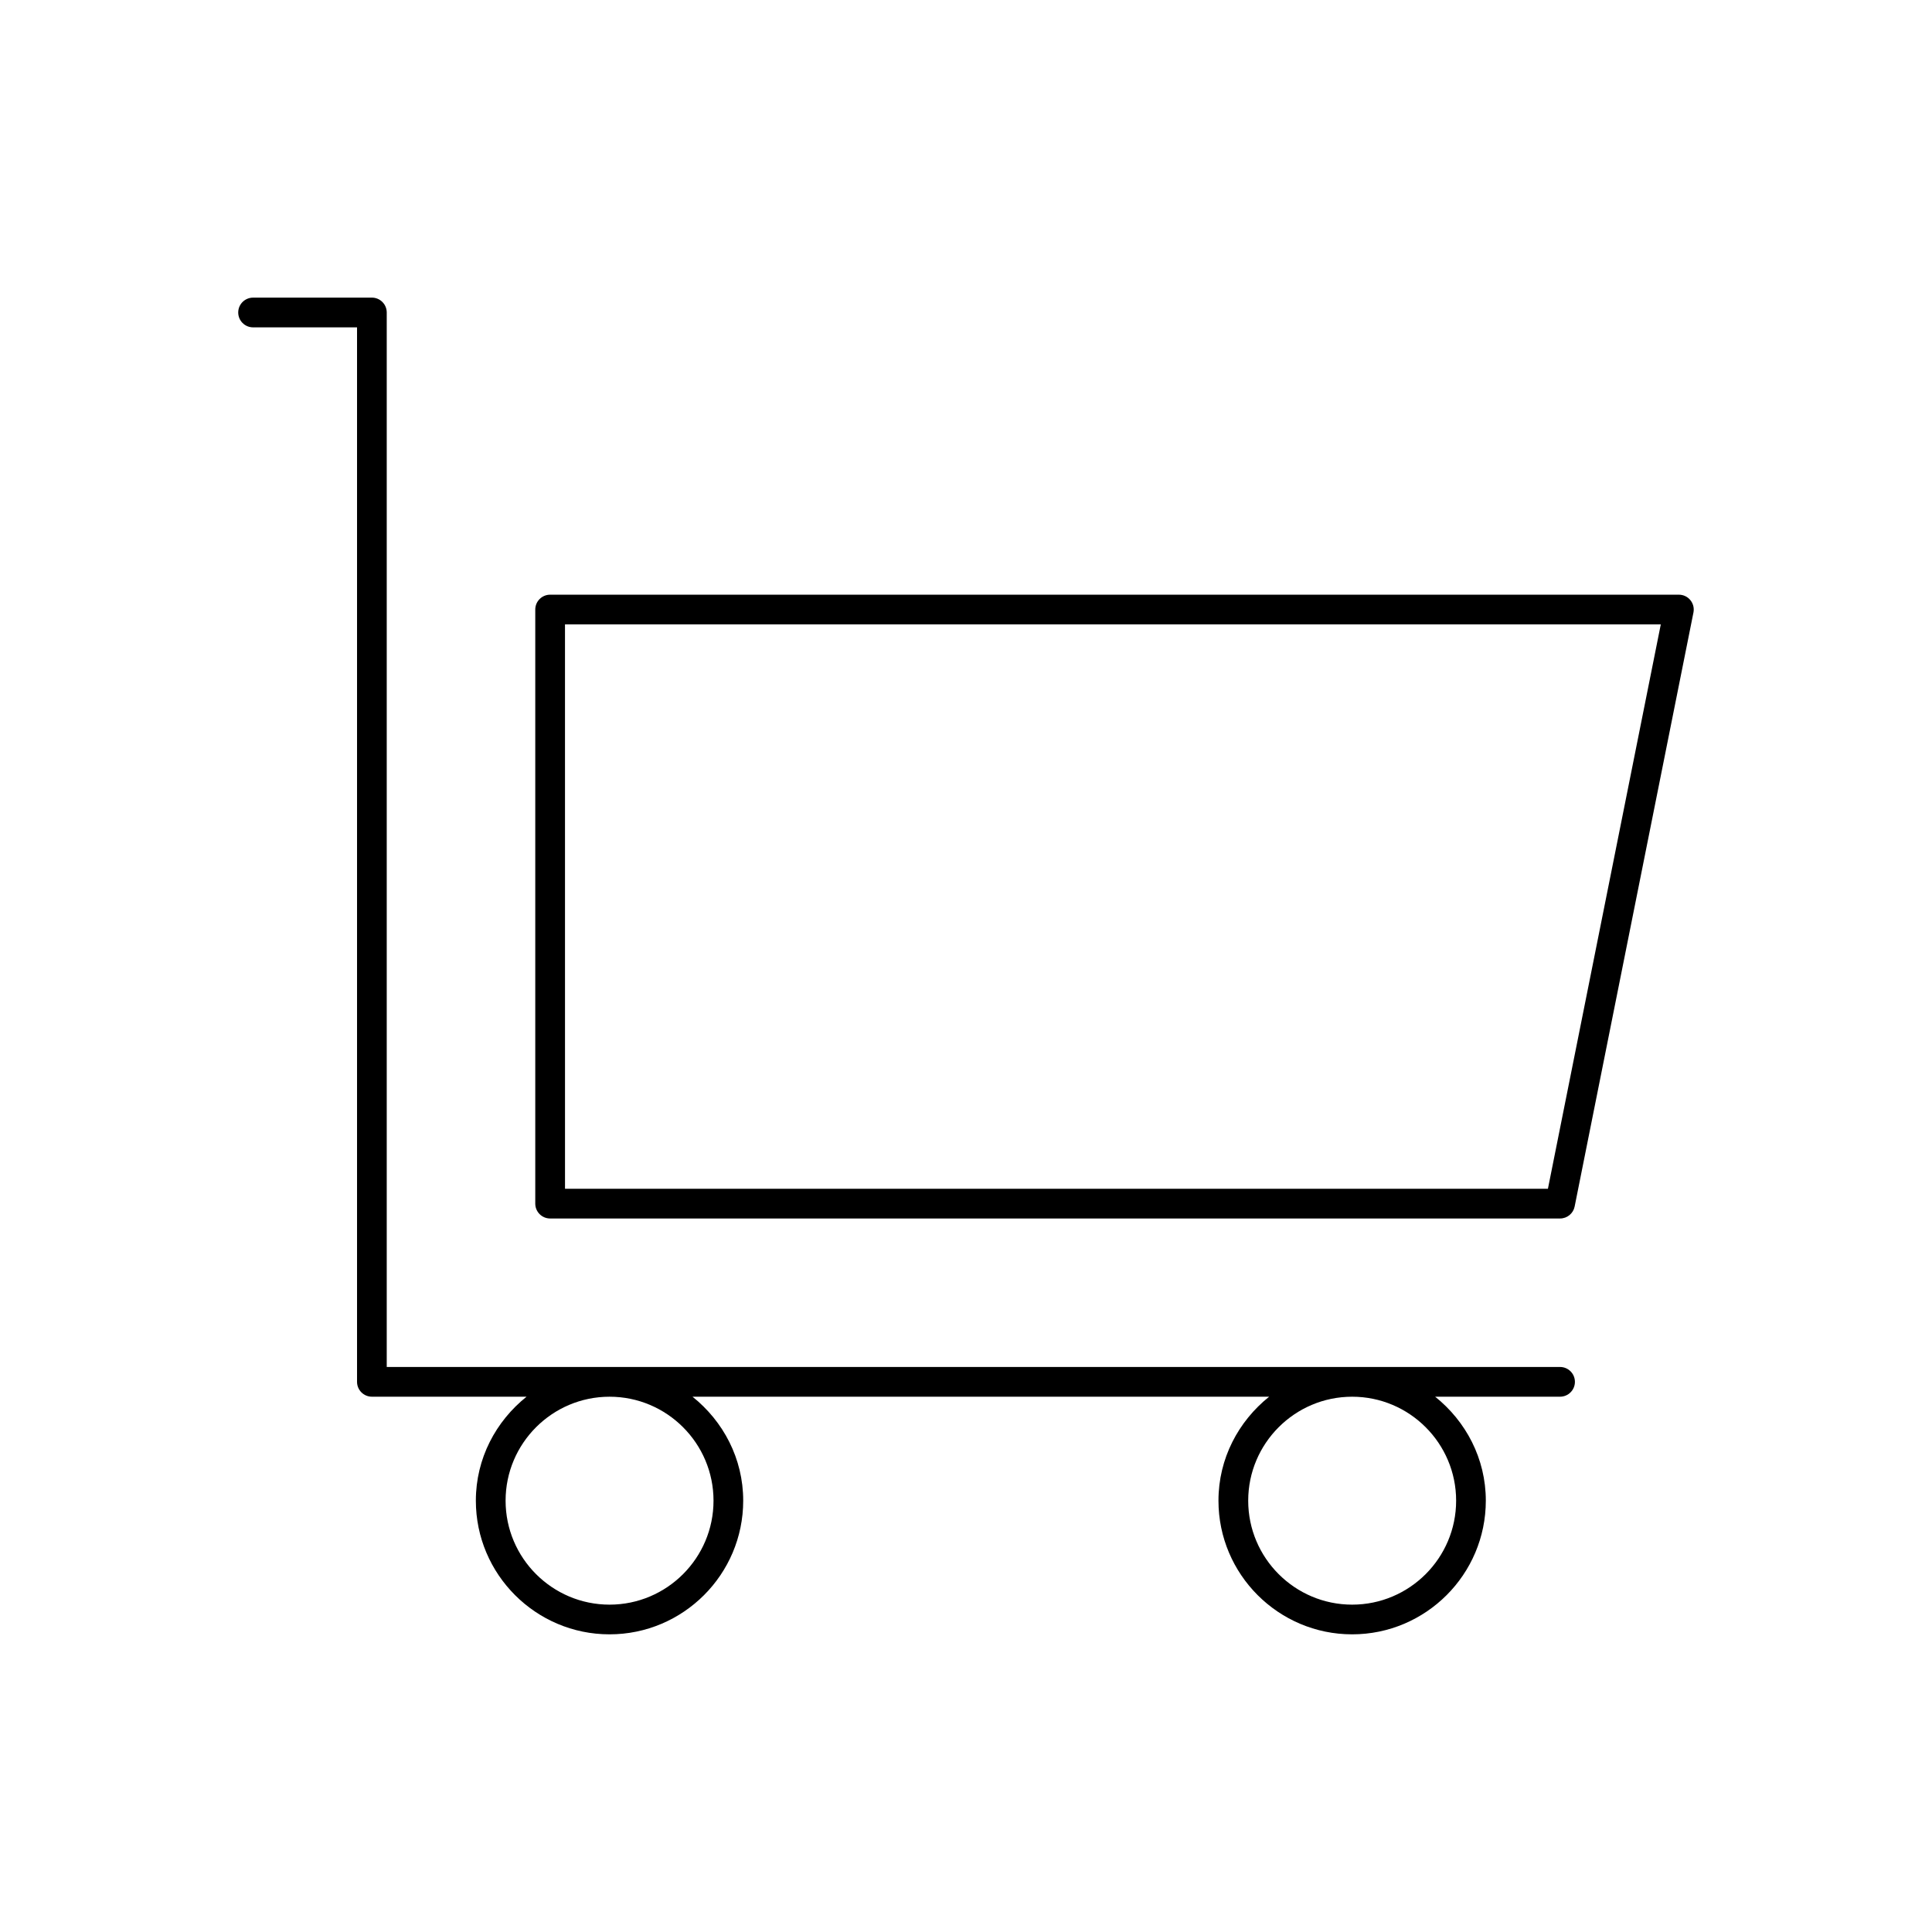 <?xml version="1.0" encoding="UTF-8"?>
<!-- The Best Svg Icon site in the world: iconSvg.co, Visit us! https://iconsvg.co -->
<svg fill="#000000" width="800px" height="800px" version="1.1" viewBox="144 144 512 512" xmlns="http://www.w3.org/2000/svg">
 <g>
  <path d="m289.79 466.91h267.65c1.875 0 3.488-1.324 3.856-3.164l31.488-157.44c0.227-1.156-0.07-2.356-0.82-3.266-0.742-0.914-1.859-1.441-3.035-1.441h-299.14c-2.172 0-3.938 1.762-3.938 3.938v157.44c0.004 2.172 1.766 3.934 3.938 3.934zm3.938-157.44h290.4l-29.914 149.57h-260.48z"/>
  <path d="m557.44 506.27h-310.95v-279.46c0-2.172-1.762-3.938-3.938-3.938l-31.484 0.004c-2.172 0-3.938 1.762-3.938 3.938 0 2.172 1.762 3.938 3.938 3.938h27.551v279.45c0 2.172 1.762 3.938 3.938 3.938h40.988c-8.125 6.492-13.438 16.363-13.438 27.551 0 19.531 15.895 35.426 35.426 35.426s35.426-15.895 35.426-35.426c0-11.188-5.312-21.059-13.438-27.551h152.82c-8.121 6.492-13.434 16.363-13.434 27.551 0 19.531 15.895 35.426 35.426 35.426s35.426-15.895 35.426-35.426c0-11.188-5.312-21.059-13.43-27.551h33.105c2.172 0 3.938-1.762 3.938-3.938 0-2.172-1.762-3.938-3.938-3.938zm-224.35 35.426c0 15.191-12.359 27.551-27.551 27.551s-27.551-12.359-27.551-27.551c0-15.191 12.359-27.551 27.551-27.551s27.551 12.355 27.551 27.551zm196.8 0c0 15.191-12.359 27.551-27.551 27.551-15.191 0-27.551-12.359-27.551-27.551 0-15.191 12.359-27.551 27.551-27.551 15.191 0 27.551 12.355 27.551 27.551z"/>
 </g>
</svg>